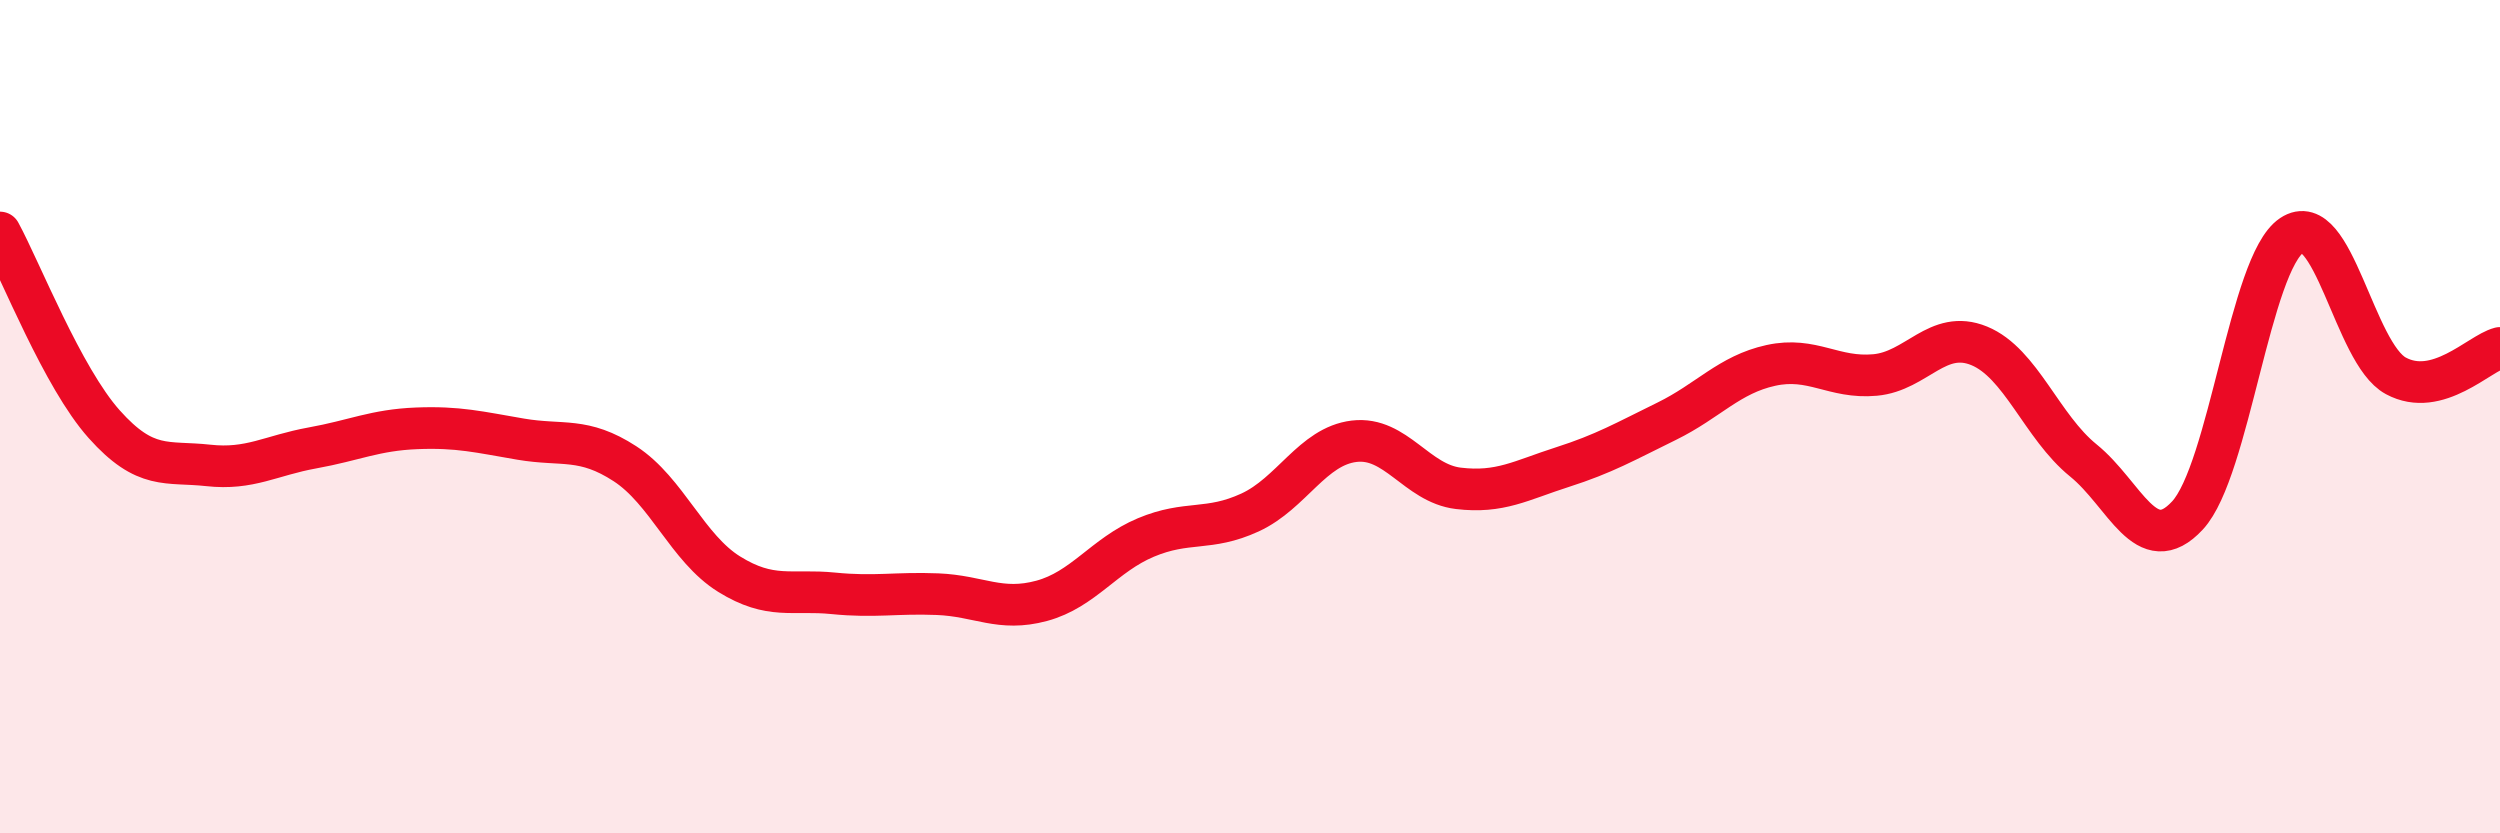 
    <svg width="60" height="20" viewBox="0 0 60 20" xmlns="http://www.w3.org/2000/svg">
      <path
        d="M 0,5.58 C 0.5,6.5 1.5,9.06 2.5,10.18 C 3.5,11.3 4,11.06 5,11.17 C 6,11.28 6.5,10.93 7.5,10.75 C 8.5,10.57 9,10.32 10,10.28 C 11,10.24 11.5,10.37 12.5,10.54 C 13.5,10.71 14,10.48 15,11.13 C 16,11.78 16.5,13.16 17.5,13.78 C 18.5,14.4 19,14.14 20,14.24 C 21,14.34 21.5,14.22 22.5,14.26 C 23.5,14.3 24,14.69 25,14.42 C 26,14.15 26.5,13.32 27.5,12.9 C 28.5,12.48 29,12.76 30,12.3 C 31,11.84 31.5,10.71 32.5,10.59 C 33.5,10.47 34,11.6 35,11.72 C 36,11.84 36.5,11.53 37.5,11.21 C 38.5,10.89 39,10.6 40,10.11 C 41,9.62 41.5,8.99 42.5,8.77 C 43.5,8.55 44,9.09 45,9 C 46,8.91 46.5,7.89 47.5,8.3 C 48.5,8.71 49,10.24 50,11.05 C 51,11.86 51.5,13.45 52.5,12.37 C 53.5,11.29 54,6.32 55,5.65 C 56,4.98 56.5,8.48 57.5,9.02 C 58.5,9.56 59.5,8.48 60,8.35L60 20L0 20Z"
        fill="#EB0A25"
        opacity="0.1"
        stroke-linecap="round"
        stroke-linejoin="round"
      />
      <path
        d="M 0,5.58 C 0.5,6.5 1.5,9.06 2.5,10.18 C 3.5,11.3 4,11.06 5,11.17 C 6,11.28 6.5,10.93 7.5,10.75 C 8.5,10.57 9,10.32 10,10.28 C 11,10.24 11.5,10.37 12.5,10.54 C 13.5,10.71 14,10.48 15,11.13 C 16,11.78 16.5,13.16 17.5,13.78 C 18.5,14.4 19,14.14 20,14.24 C 21,14.34 21.5,14.22 22.5,14.26 C 23.5,14.3 24,14.69 25,14.42 C 26,14.15 26.5,13.32 27.5,12.9 C 28.5,12.48 29,12.76 30,12.3 C 31,11.84 31.5,10.71 32.5,10.59 C 33.5,10.47 34,11.6 35,11.72 C 36,11.84 36.5,11.53 37.5,11.21 C 38.5,10.89 39,10.6 40,10.11 C 41,9.62 41.5,8.99 42.5,8.77 C 43.5,8.55 44,9.09 45,9 C 46,8.91 46.5,7.89 47.5,8.3 C 48.5,8.71 49,10.24 50,11.05 C 51,11.86 51.5,13.45 52.5,12.37 C 53.5,11.29 54,6.32 55,5.65 C 56,4.98 56.5,8.48 57.5,9.02 C 58.5,9.56 59.5,8.48 60,8.35"
        stroke="#EB0A25"
        stroke-width="1"
        fill="none"
        stroke-linecap="round"
        stroke-linejoin="round"
      />
    </svg>
  